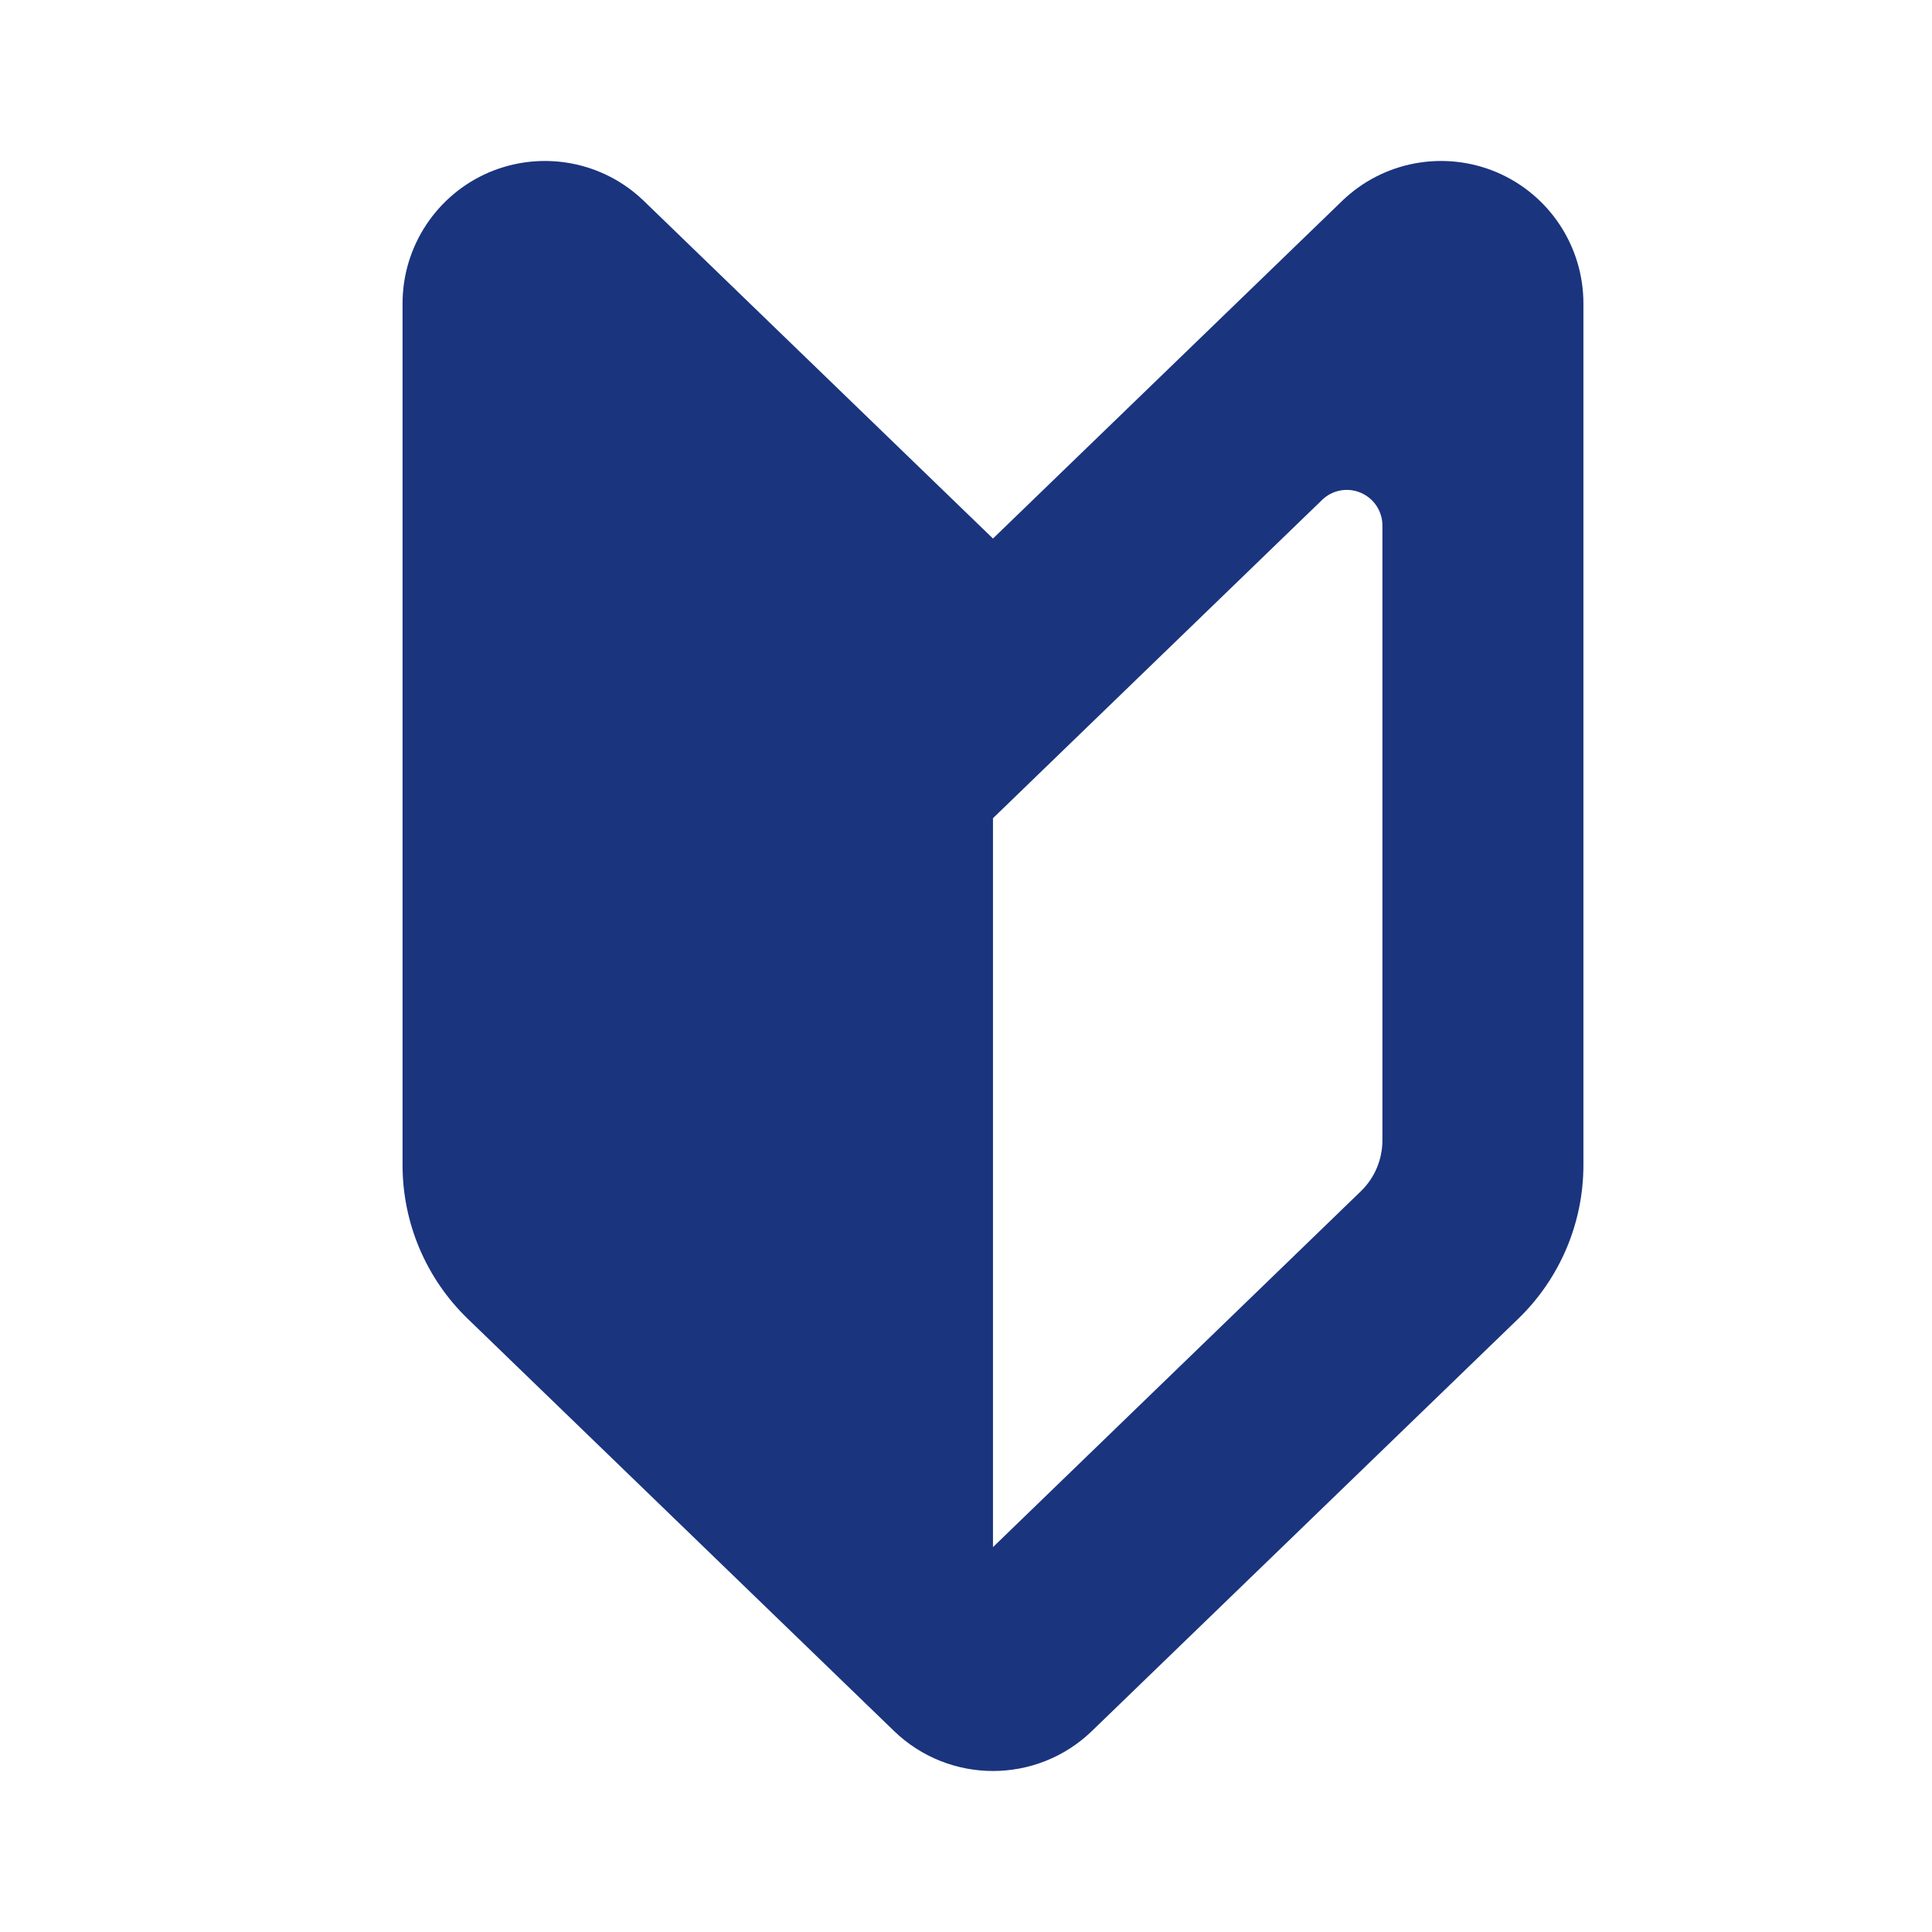 <svg width="28" height="28" viewBox="0 0 28 28" fill="none" xmlns="http://www.w3.org/2000/svg">
<path d="M14.391 7.805L9.333 2.914C8.738 2.337 7.856 2.174 7.092 2.496C6.33 2.82 5.834 3.569 5.834 4.398V16.885C5.834 17.724 6.174 18.527 6.777 19.111L12.956 25.086C13.756 25.86 15.026 25.86 15.826 25.086L22.005 19.111C22.608 18.527 22.948 17.724 22.948 16.885V4.398C22.948 3.569 22.453 2.82 21.69 2.496C20.927 2.174 20.044 2.337 19.449 2.914L14.391 7.805ZM20.035 16.525C20.035 16.805 19.922 17.073 19.72 17.267L14.391 22.422V11.858L15.404 10.878L19.161 7.245C19.309 7.101 19.53 7.06 19.72 7.141C19.911 7.222 20.035 7.409 20.035 7.616V16.525Z" fill="#1A347E"/>
</svg>
